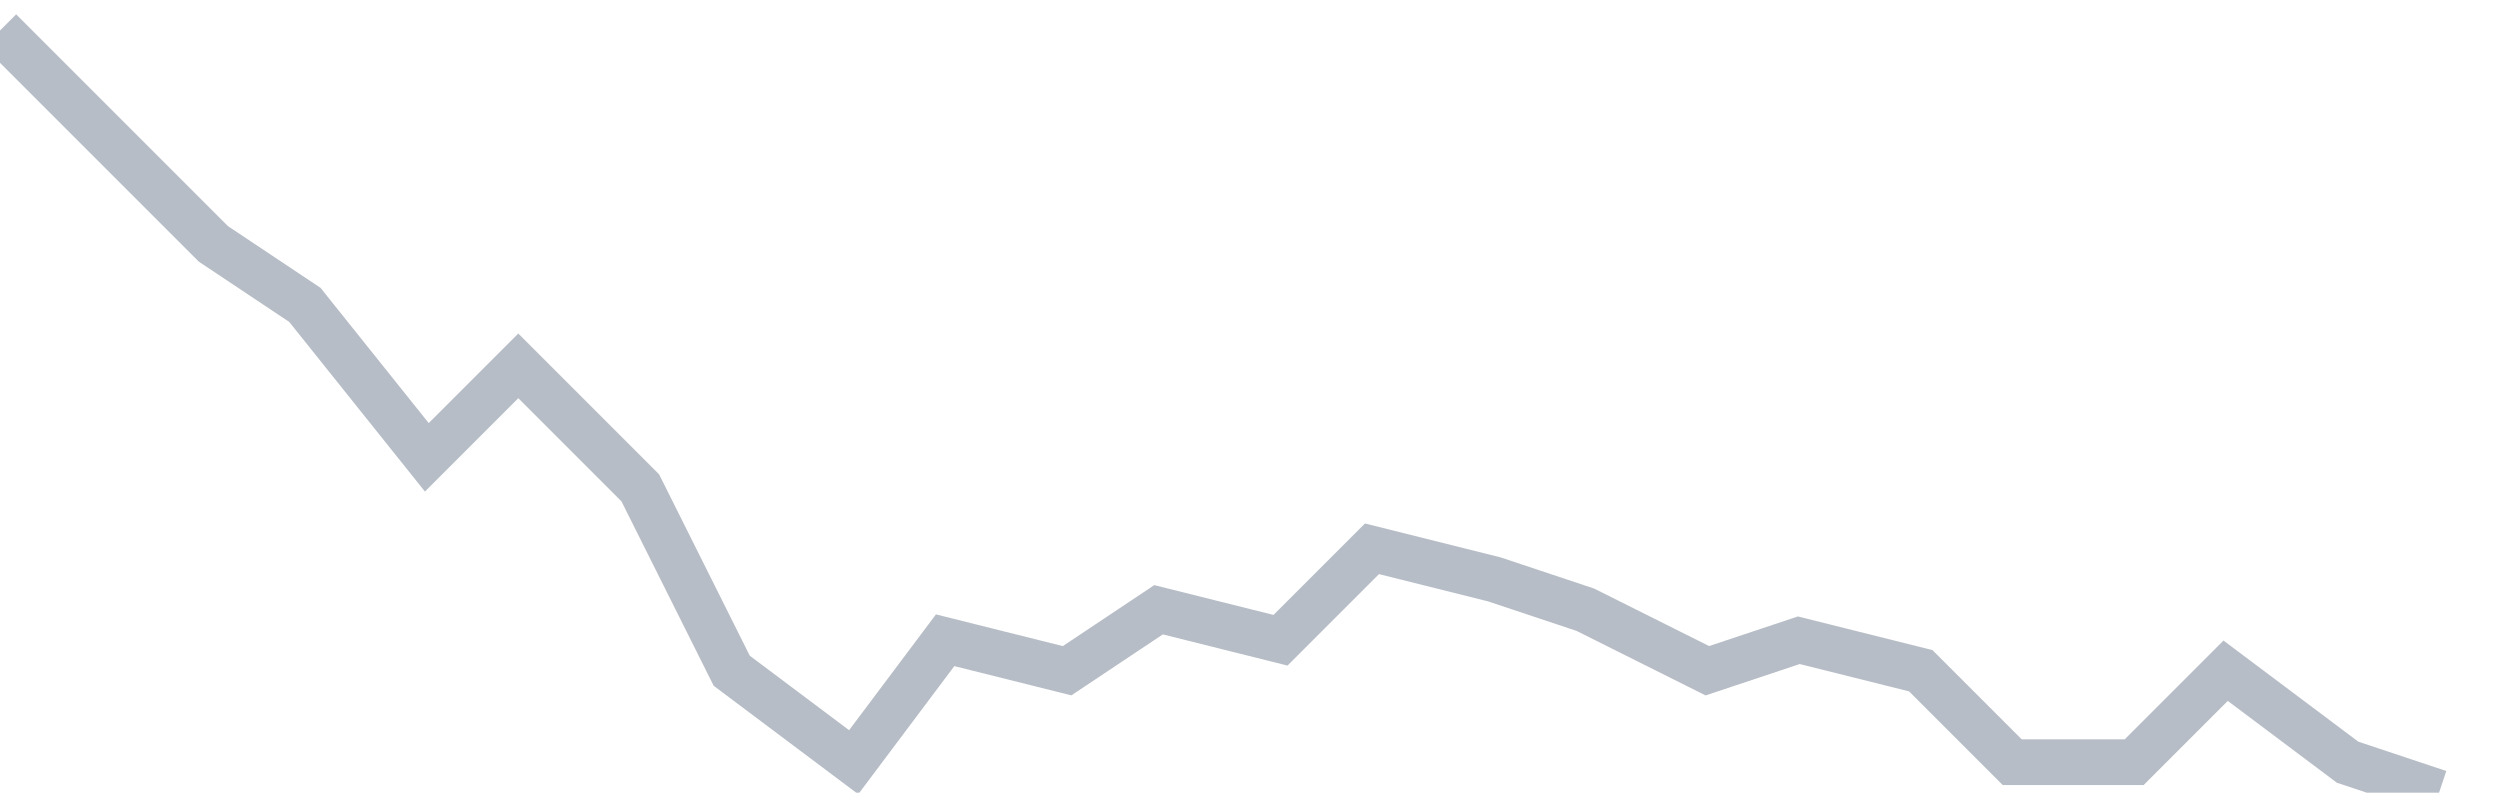 <svg width="82" height="26" fill="none" xmlns="http://www.w3.org/2000/svg"><path d="M0 1l3 3 4 4 3 2 4 5 3-3 4 4 3 6 4 3 3-4 4 1 3-2 4 1 3-3 4 1 3 1 4 2 3-1 4 1 3 3h4l3-3 4 3 3 1" stroke="#B7BDC6" stroke-width="1.5"/></svg>
